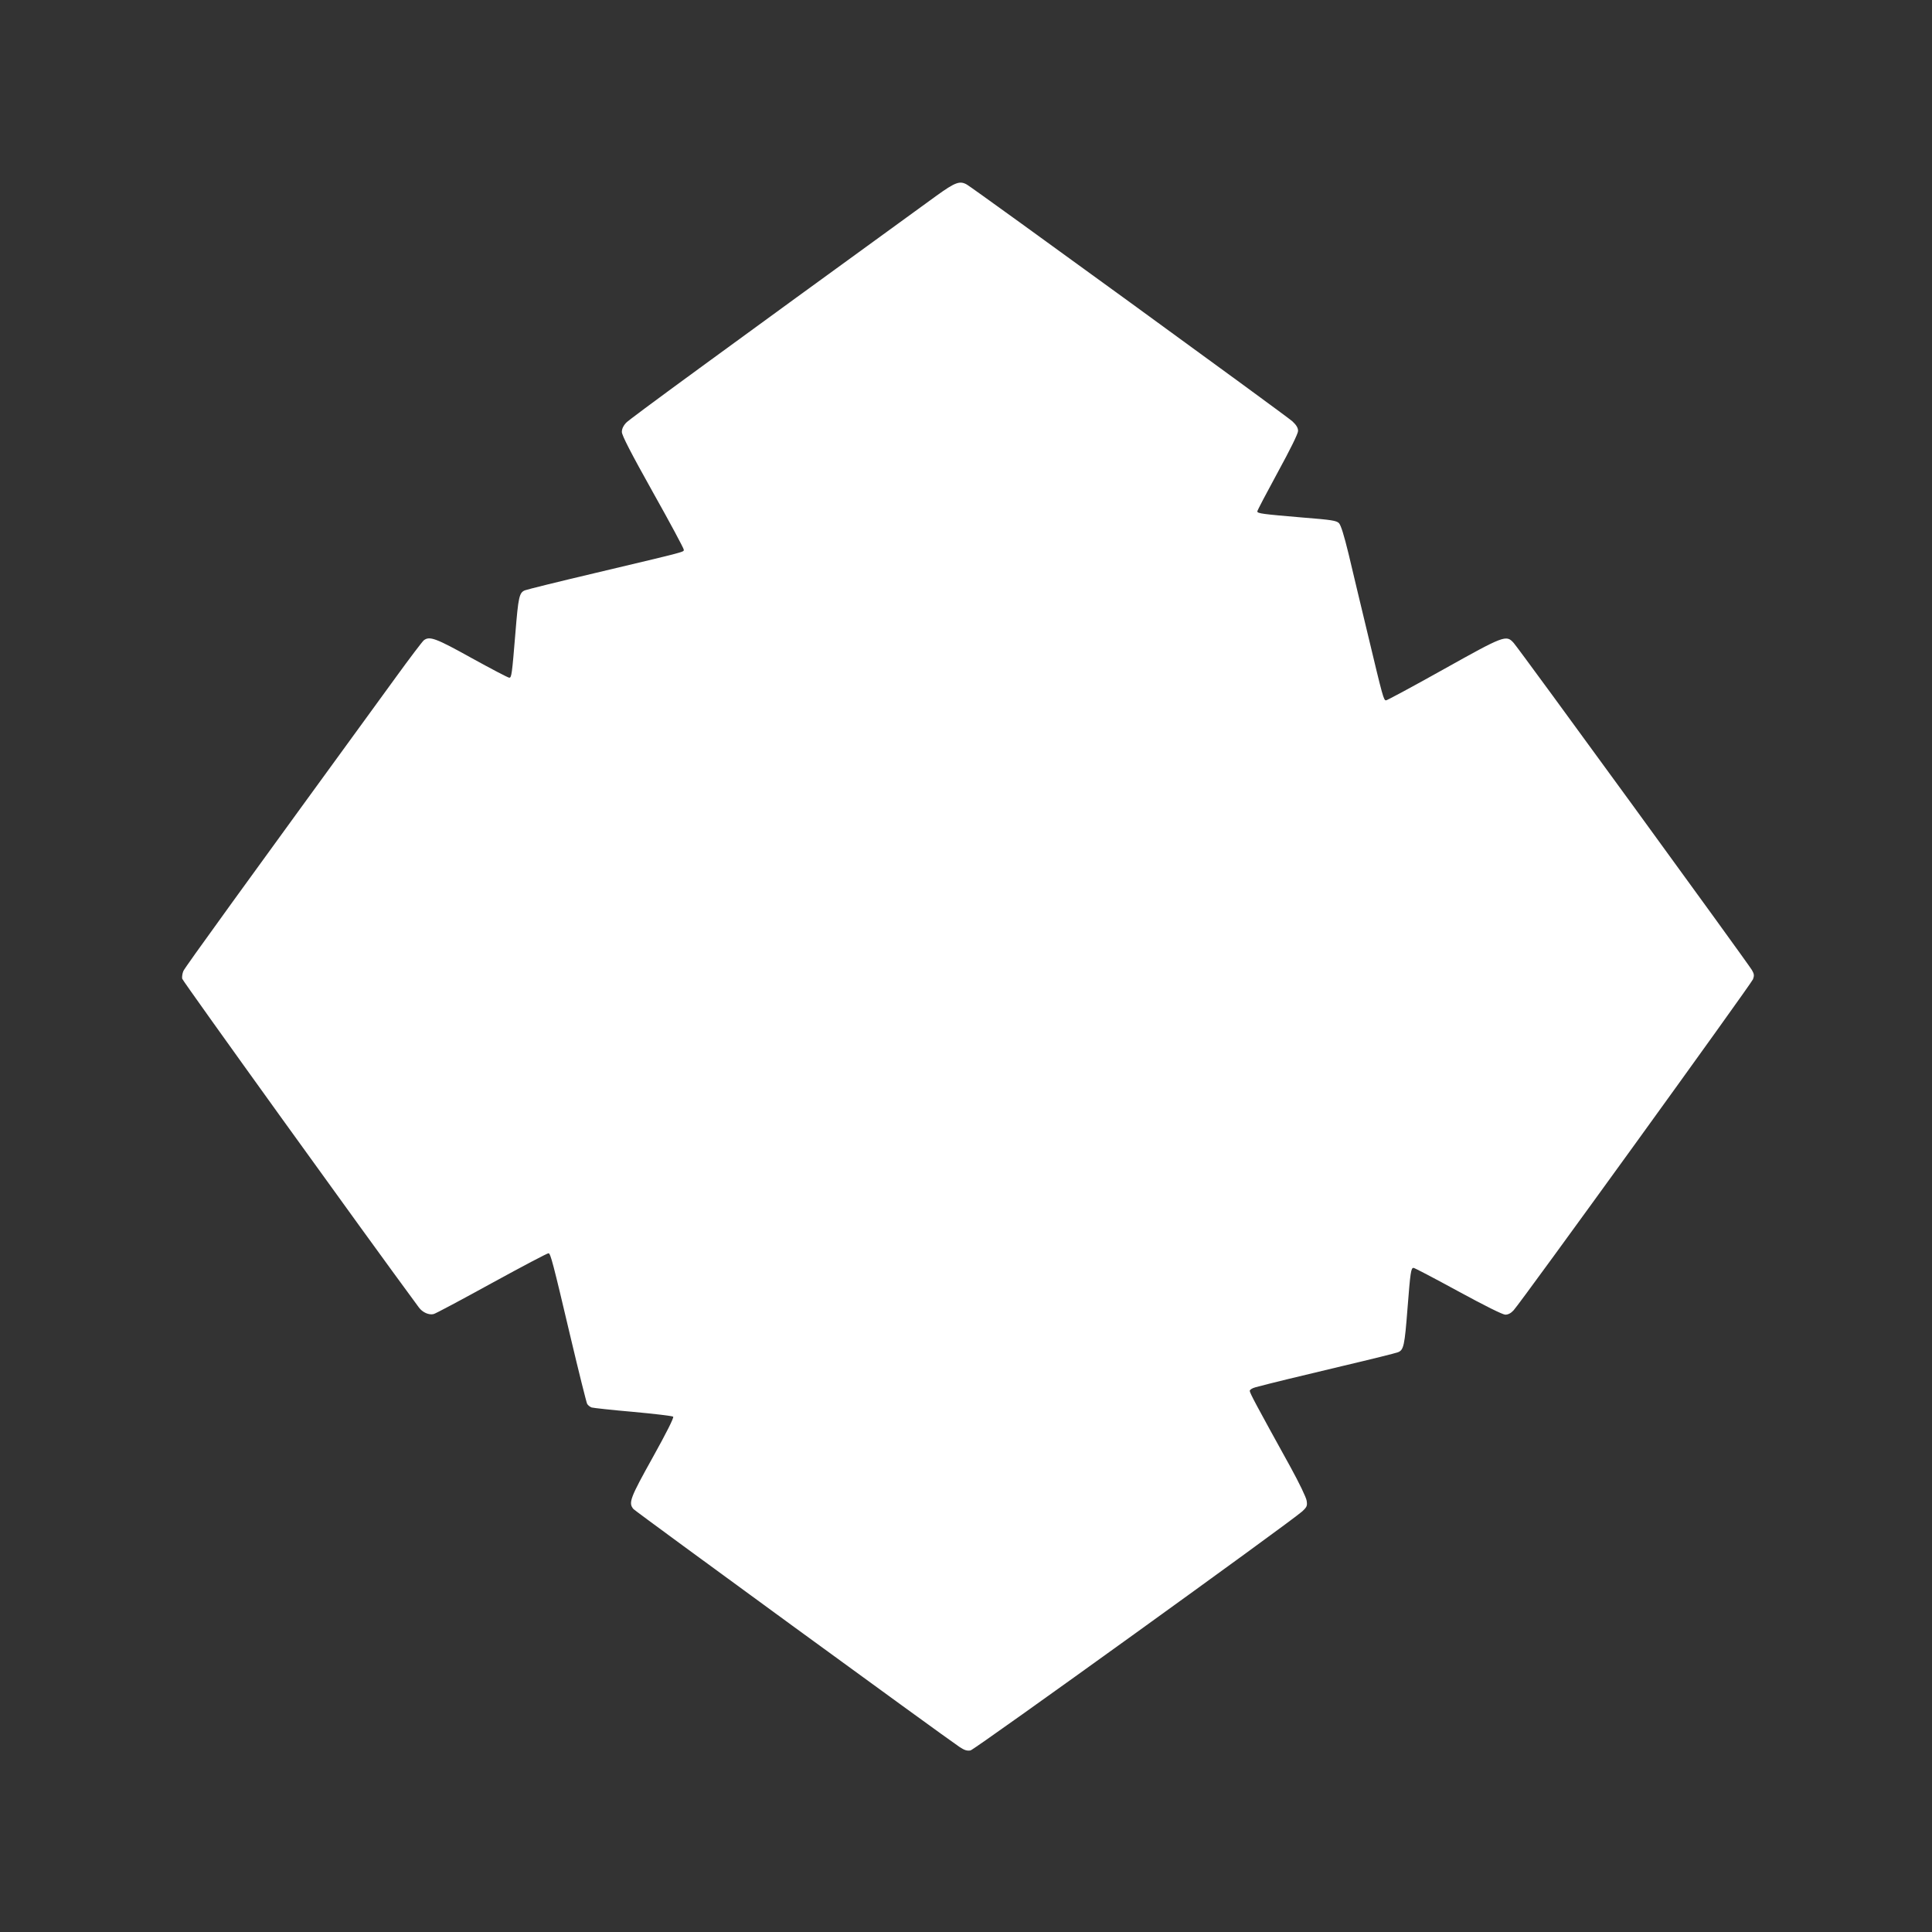 <?xml version="1.0" standalone="no"?>
<!DOCTYPE svg PUBLIC "-//W3C//DTD SVG 20010904//EN"
 "http://www.w3.org/TR/2001/REC-SVG-20010904/DTD/svg10.dtd">
<svg version="1.0" xmlns="http://www.w3.org/2000/svg"
 width="1280pt" height="1280pt" viewBox="0 0 1280 1280"
 preserveAspectRatio="xMidYMid meet">
<rect x="0" y="0" width="1280" height="1280" fill="#333333" stroke="none"/>
<g transform="translate(0,1280) scale(0.1,-0.1)"
fill="#ffffff" stroke="none">
<path d="M6204 11503 c-1461 -1061 -2034 -1480 -2056 -1504 -18 -19 -28 -40
-28 -61 0 -22 59 -137 205 -398 113 -201 205 -373 205 -381 0 -17 34 -8 -585
-155 -242 -57 -452 -109 -467 -115 -38 -15 -44 -45 -63 -279 -23 -281 -26
-300 -41 -300 -8 0 -120 59 -249 130 -239 133 -279 147 -317 118 -9 -7 -92
-116 -184 -243 -1022 -1404 -1399 -1924 -1409 -1948 -7 -16 -10 -39 -8 -51 3
-16 1223 -1711 1568 -2178 24 -33 67 -52 98 -44 13 3 187 96 387 206 201 110
369 199 375 197 13 -5 28 -59 145 -556 55 -233 105 -432 110 -442 6 -10 19
-20 30 -24 11 -3 135 -17 275 -29 141 -13 260 -27 265 -32 6 -6 -46 -109 -135
-269 -151 -271 -163 -302 -128 -343 16 -18 2061 -1510 2160 -1576 33 -22 50
-27 73 -23 29 6 2125 1517 2198 1584 31 29 34 37 29 70 -3 22 -50 119 -107
223 -227 411 -270 491 -270 505 0 8 16 18 38 24 105 28 270 68 577 141 187 44
352 85 367 91 38 15 44 44 63 289 19 242 23 270 40 270 7 0 140 -70 296 -155
178 -97 295 -155 312 -155 19 0 38 10 55 29 48 51 1574 2162 1586 2193 9 24 8
35 -7 61 -26 45 -1546 2133 -1579 2168 -49 54 -61 50 -465 -176 -202 -113
-373 -205 -380 -205 -16 0 -21 19 -118 425 -48 198 -106 443 -130 544 -31 127
-51 191 -64 205 -17 17 -49 22 -238 37 -270 23 -303 27 -303 41 0 6 61 122
135 258 83 152 135 257 135 275 0 20 -11 39 -38 64 -35 33 -2107 1540 -2156
1568 -47 27 -77 16 -202 -74z"/>
</g>
</svg>
